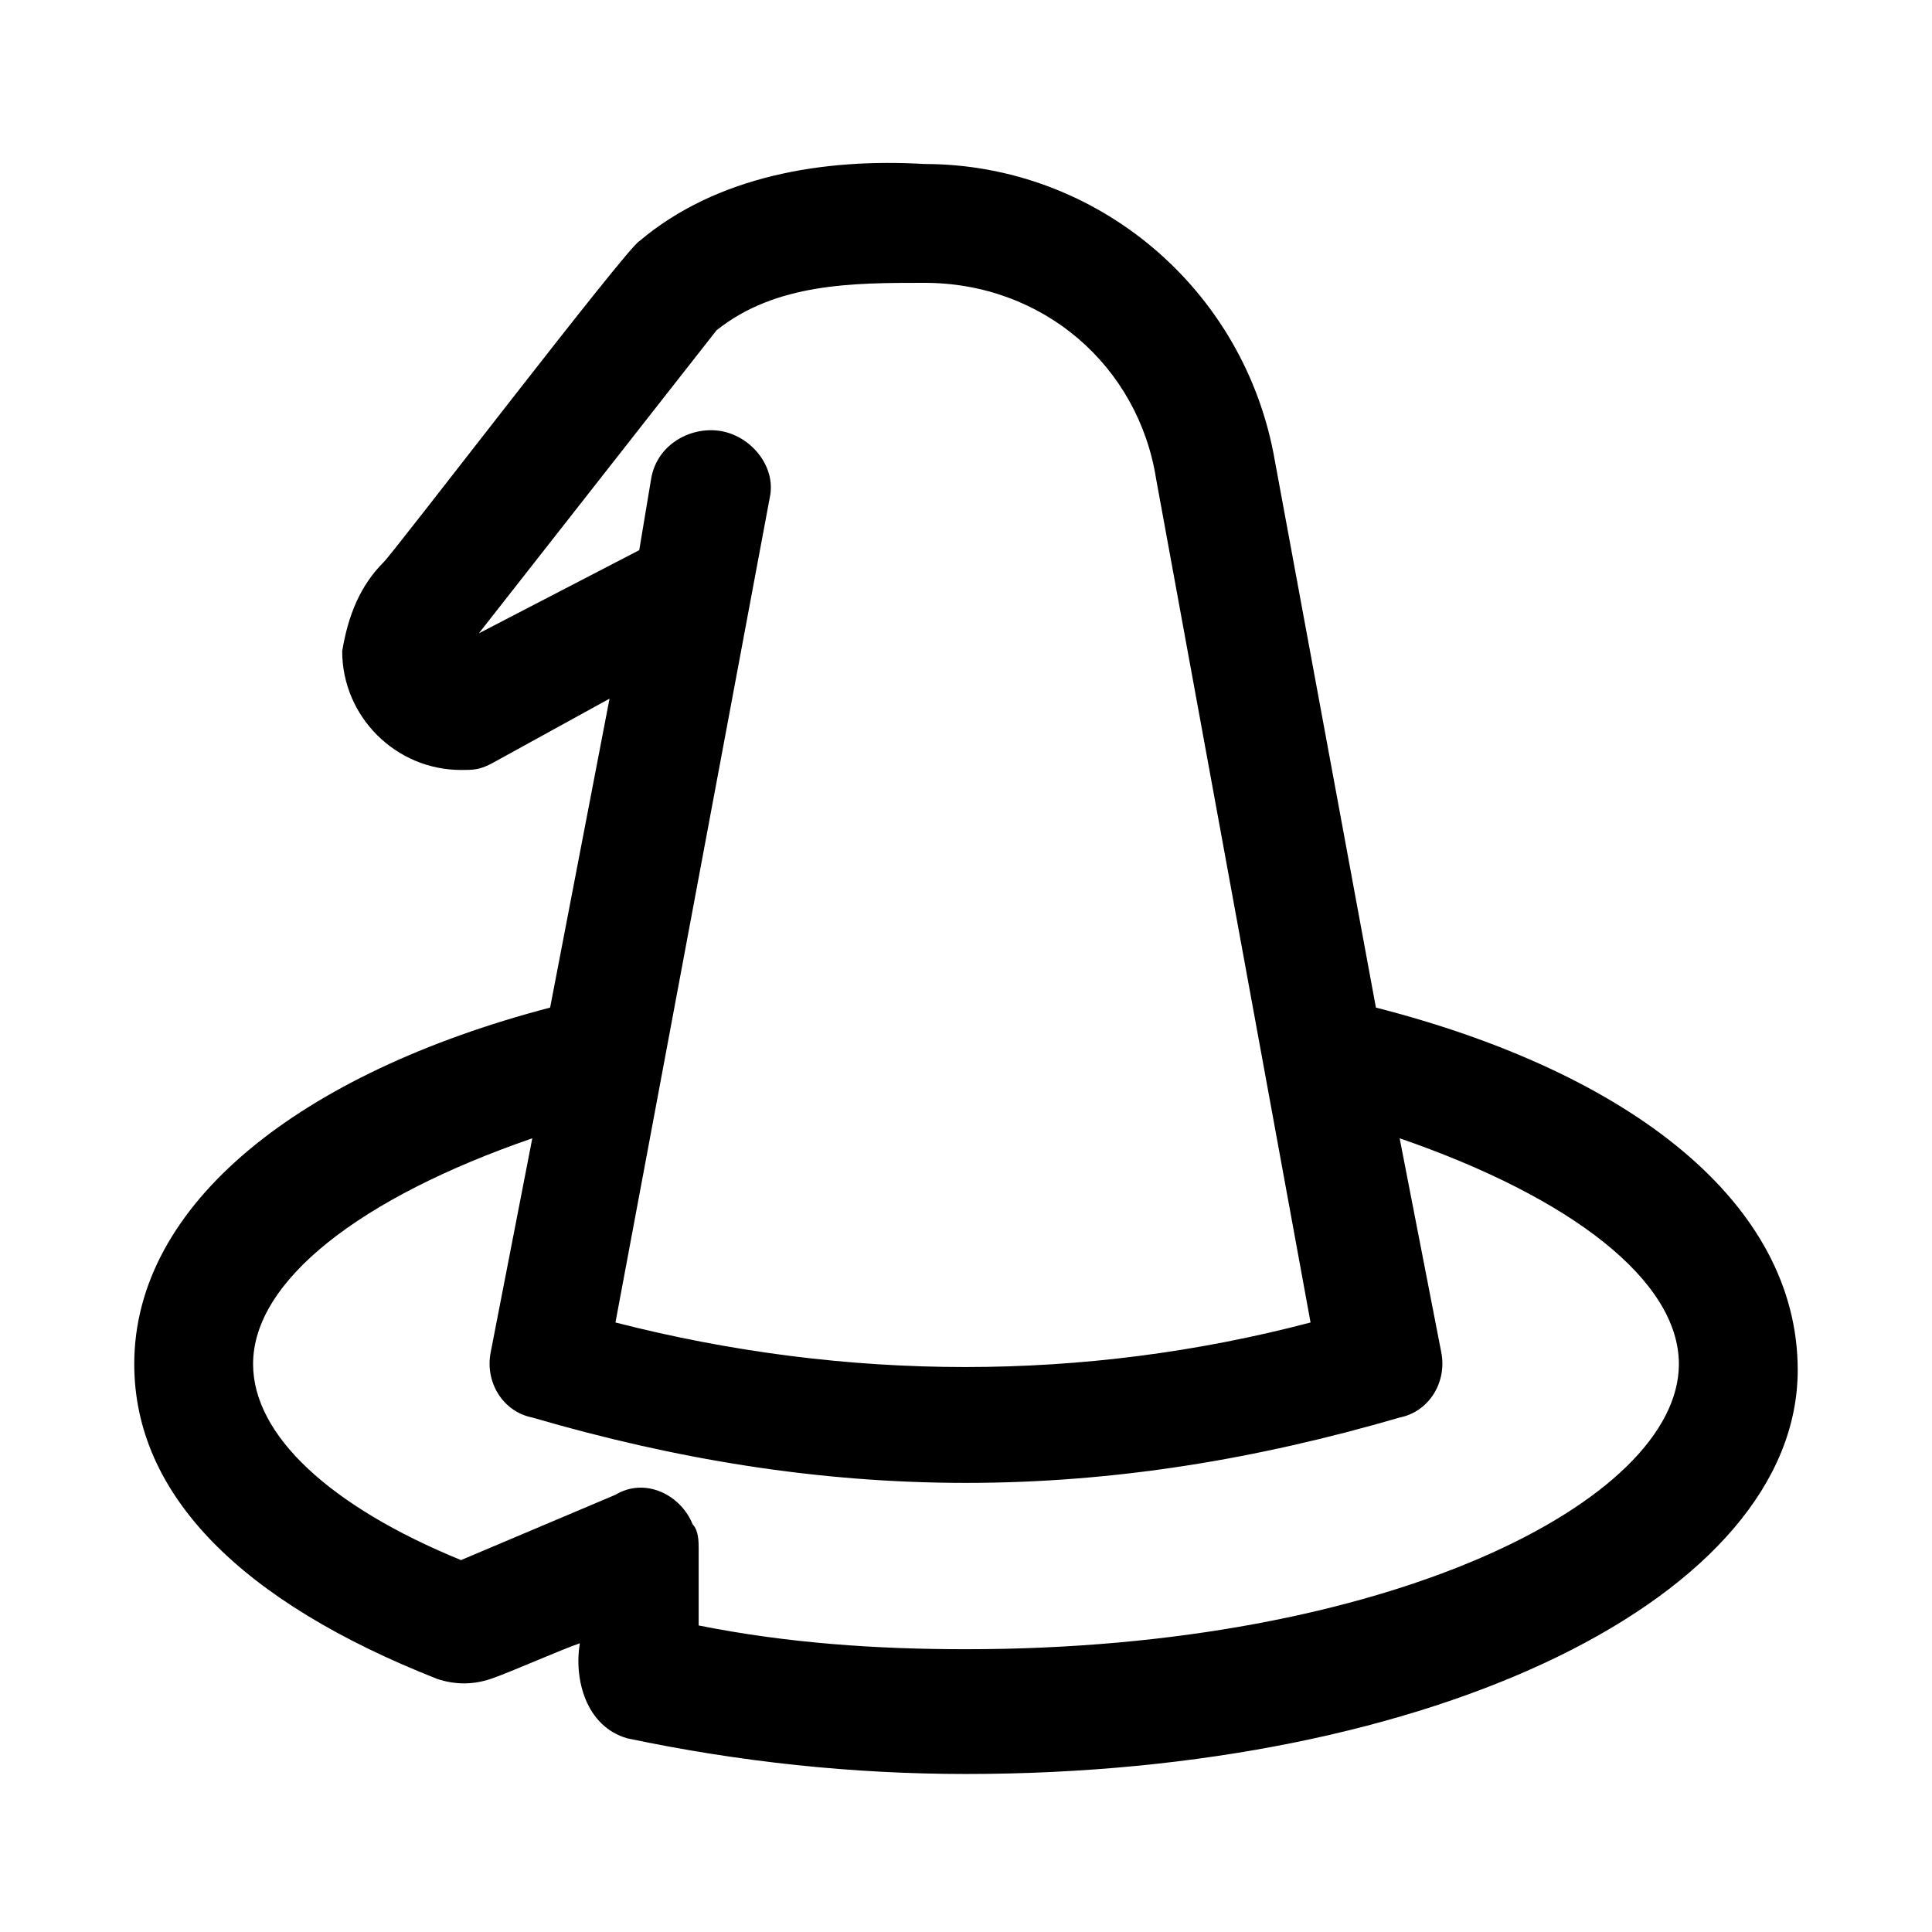 <?xml version="1.0" encoding="UTF-8"?>
<!-- Uploaded to: ICON Repo, www.iconrepo.com, Generator: ICON Repo Mixer Tools -->
<svg fill="#000000" width="800px" height="800px" version="1.1" viewBox="144 144 512 512" xmlns="http://www.w3.org/2000/svg">
 <path d="m508.63 411.02-26.766-144.84c-7.871-45.656-47.23-78.719-92.891-78.719-26.766-1.574-55.105 3.148-75.57 20.469-3.148 1.57-64.551 81.863-67.699 85.012-6.297 6.297-9.445 14.168-11.02 23.617 0 17.32 14.168 31.488 31.488 31.488 3.148 0 4.723 0 7.871-1.574l31.488-17.32-15.742 81.867c-66.129 17.32-110.21 51.961-110.21 94.469 0 34.637 28.34 62.977 80.293 83.445 4.723 1.574 9.445 1.574 14.168 0 4.723-1.574 18.895-7.871 23.617-9.445-1.574 9.445 1.574 22.043 12.594 25.191 29.914 6.297 59.828 9.445 89.742 9.445 124.38 0 220.42-47.23 220.42-107.06 0-44.086-44.082-78.727-111.78-96.043zm-108.63 170.04c-23.617 0-47.23-1.574-70.848-6.297v-20.469c0-1.574 0-4.723-1.574-6.297-3.148-7.871-12.594-12.594-20.469-7.871l-40.934 17.316c-34.637-14.168-55.105-33.062-55.105-51.953 0-22.043 28.34-44.082 73.996-59.828l-11.02 56.68c-1.574 7.871 3.148 15.742 11.02 17.32 37.785 11.02 75.57 17.32 114.93 17.32s77.145-6.297 114.93-17.32c7.871-1.574 12.594-9.445 11.02-17.32l-11.02-56.68c45.656 15.742 73.996 37.785 73.996 59.828 0.004 36.211-77.141 75.57-188.92 75.57zm-51.957-305.43c1.574-7.871-4.723-15.742-12.594-17.32-7.871-1.574-17.32 3.148-18.895 12.594l-3.148 18.895-42.508 22.043 62.977-80.293c15.742-12.594 36.211-12.594 55.105-12.594 31.488 0 56.68 22.043 61.402 51.957l40.93 223.56c-59.828 15.742-122.8 15.742-184.21 0z"/>
</svg>
